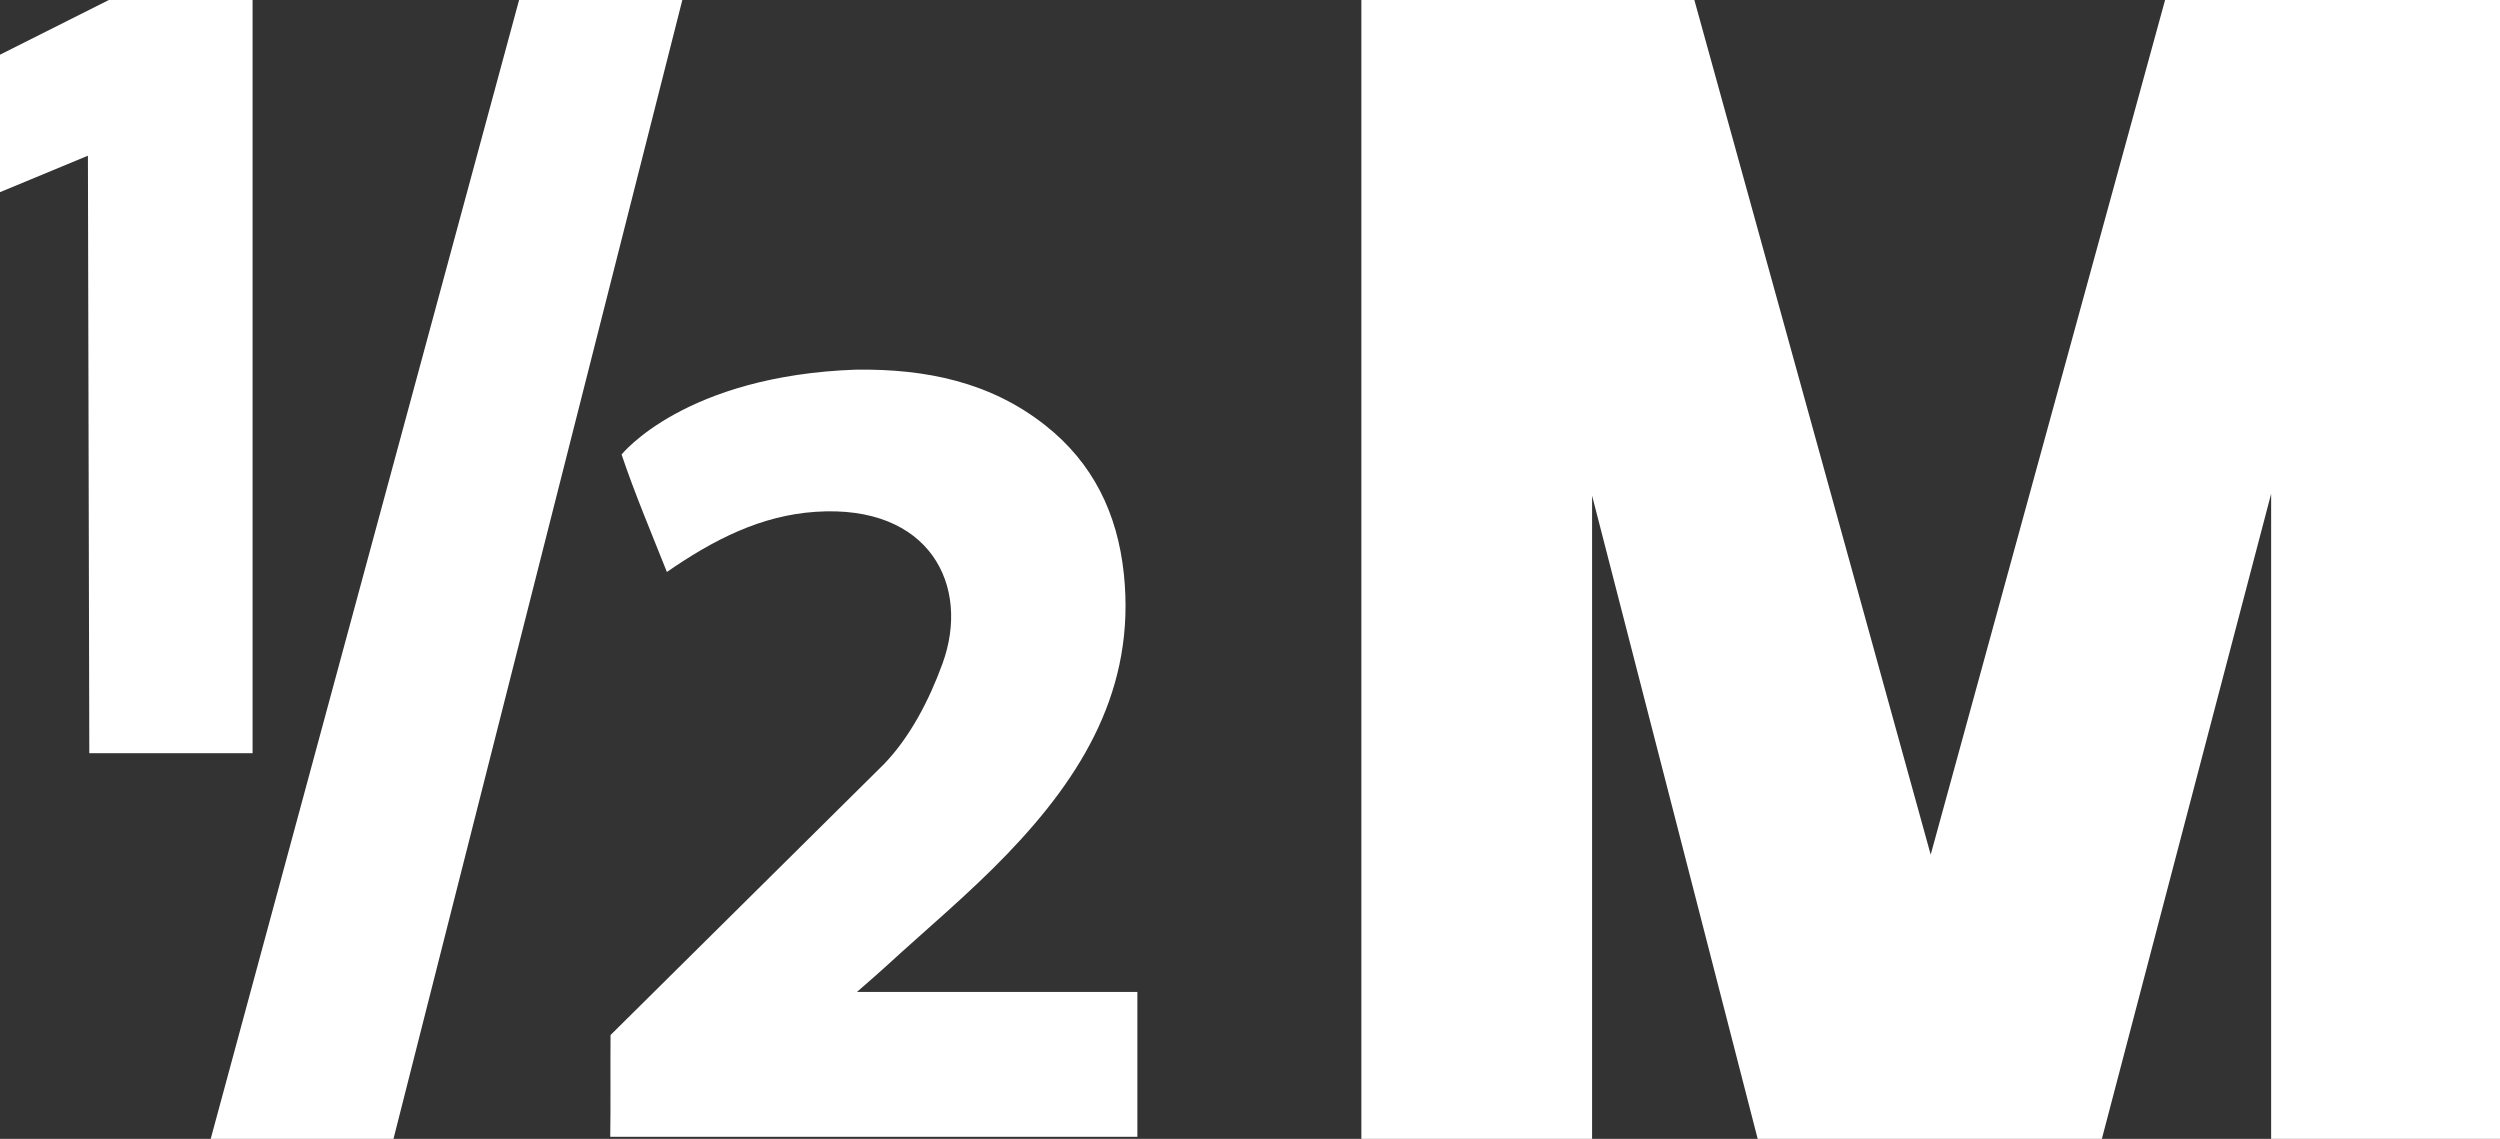 <svg width="90" height="41" viewBox="0 0 90 41" fill="none" xmlns="http://www.w3.org/2000/svg">
<rect x="0" y="0" width="90" height="41" fill="#333333" stroke="none"/>
<g clip-path="url(#clip0_55_12625)">
<path fill-rule="evenodd" clip-rule="evenodd" d="M30.849 13.307C33.326 13.28 35.648 13.746 37.631 15.312C39.344 16.664 40.23 18.476 40.459 20.663C40.892 24.793 38.957 27.931 36.283 30.721C34.895 32.169 33.342 33.459 31.862 34.818C31.607 35.053 31.342 35.277 30.85 35.71H40.945V40.924H21.969C21.987 39.724 21.969 38.525 21.98 37.261L31.831 27.5C32.771 26.523 33.458 25.187 33.929 23.892C34.95 21.097 33.483 18.148 29.361 18.425C27.402 18.557 25.712 19.413 24.008 20.591C23.433 19.143 22.852 17.771 22.377 16.363C22.377 16.363 24.636 13.517 30.846 13.306L30.849 13.307Z" fill="white"/>
<path d="M49.009 41V0H60.997L69.505 30.768L77.943 0H90V41H81.761V17.774L75.667 41H63.277L57.315 17.842V41H49.009Z" fill="white"/>
<path d="M18.687 0H24.564L14.165 41H7.585L18.687 0Z" fill="white"/>
<path d="M3.215 27.114H9.093V0H3.919L0 1.969V6.918L3.165 5.605L3.215 27.114Z" fill="white"/>
</g>
<defs>
<clipPath id="clip0_55_12625">
<rect width="90" height="41" fill="white"/>
</clipPath>
</defs>
</svg>
